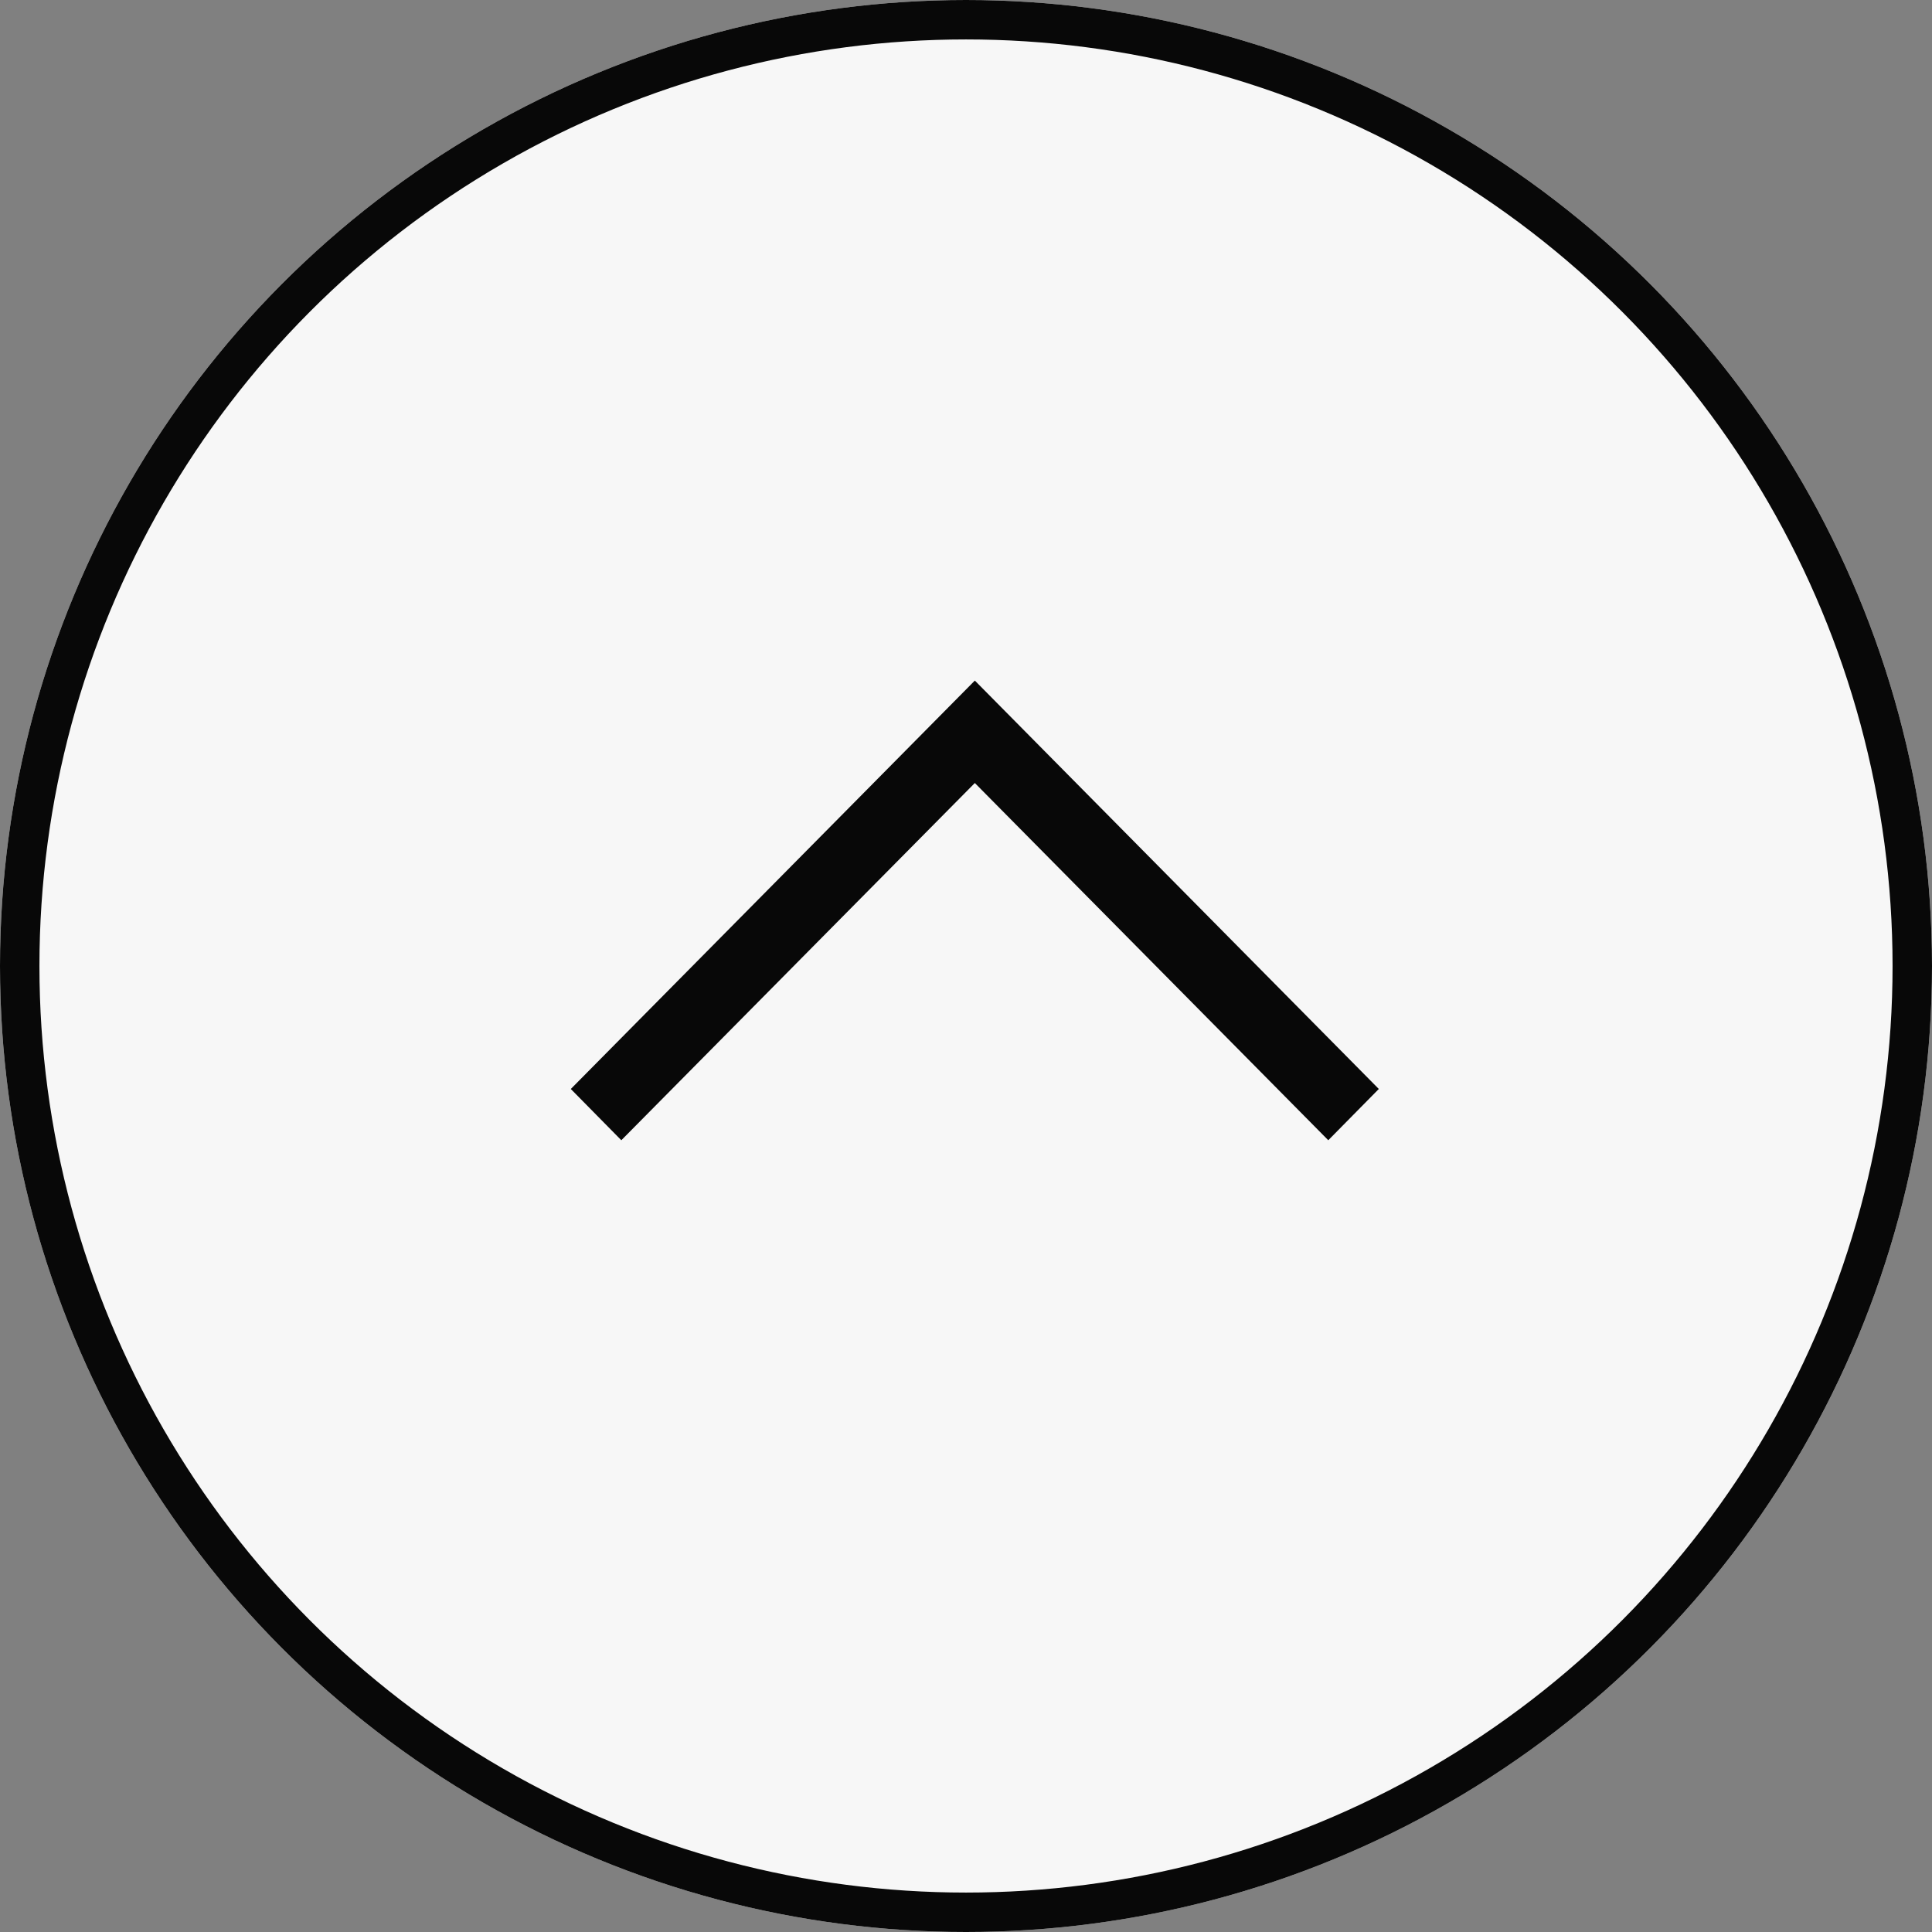 <svg xmlns="http://www.w3.org/2000/svg" width="49" height="49" viewBox="0 0 49 49">
  <rect x="0" y="0" width="49" height="49" fill="#808080" stroke="none"/>
  <g id="グループ_26275" data-name="グループ 26275" transform="translate(-1257.547 -8741)">
    <g id="楕円形_546" data-name="楕円形 546" transform="translate(1257.547 8741)" fill="#f7f7f7" stroke="#080808" stroke-width="1">
      <circle cx="24.5" cy="24.5" r="24.5" stroke="none"/>
      <circle cx="24.5" cy="24.5" r="24" fill="none"/>
    </g>
    <path id="パス_774160" data-name="パス 774160" d="M1.3,0,0,1.281l9.06,8.966L0,19.211l1.3,1.282L11.658,10.247Z" transform="translate(1272.024 8769.919) rotate(-90)" fill="#080808"/>
  </g>
</svg>
